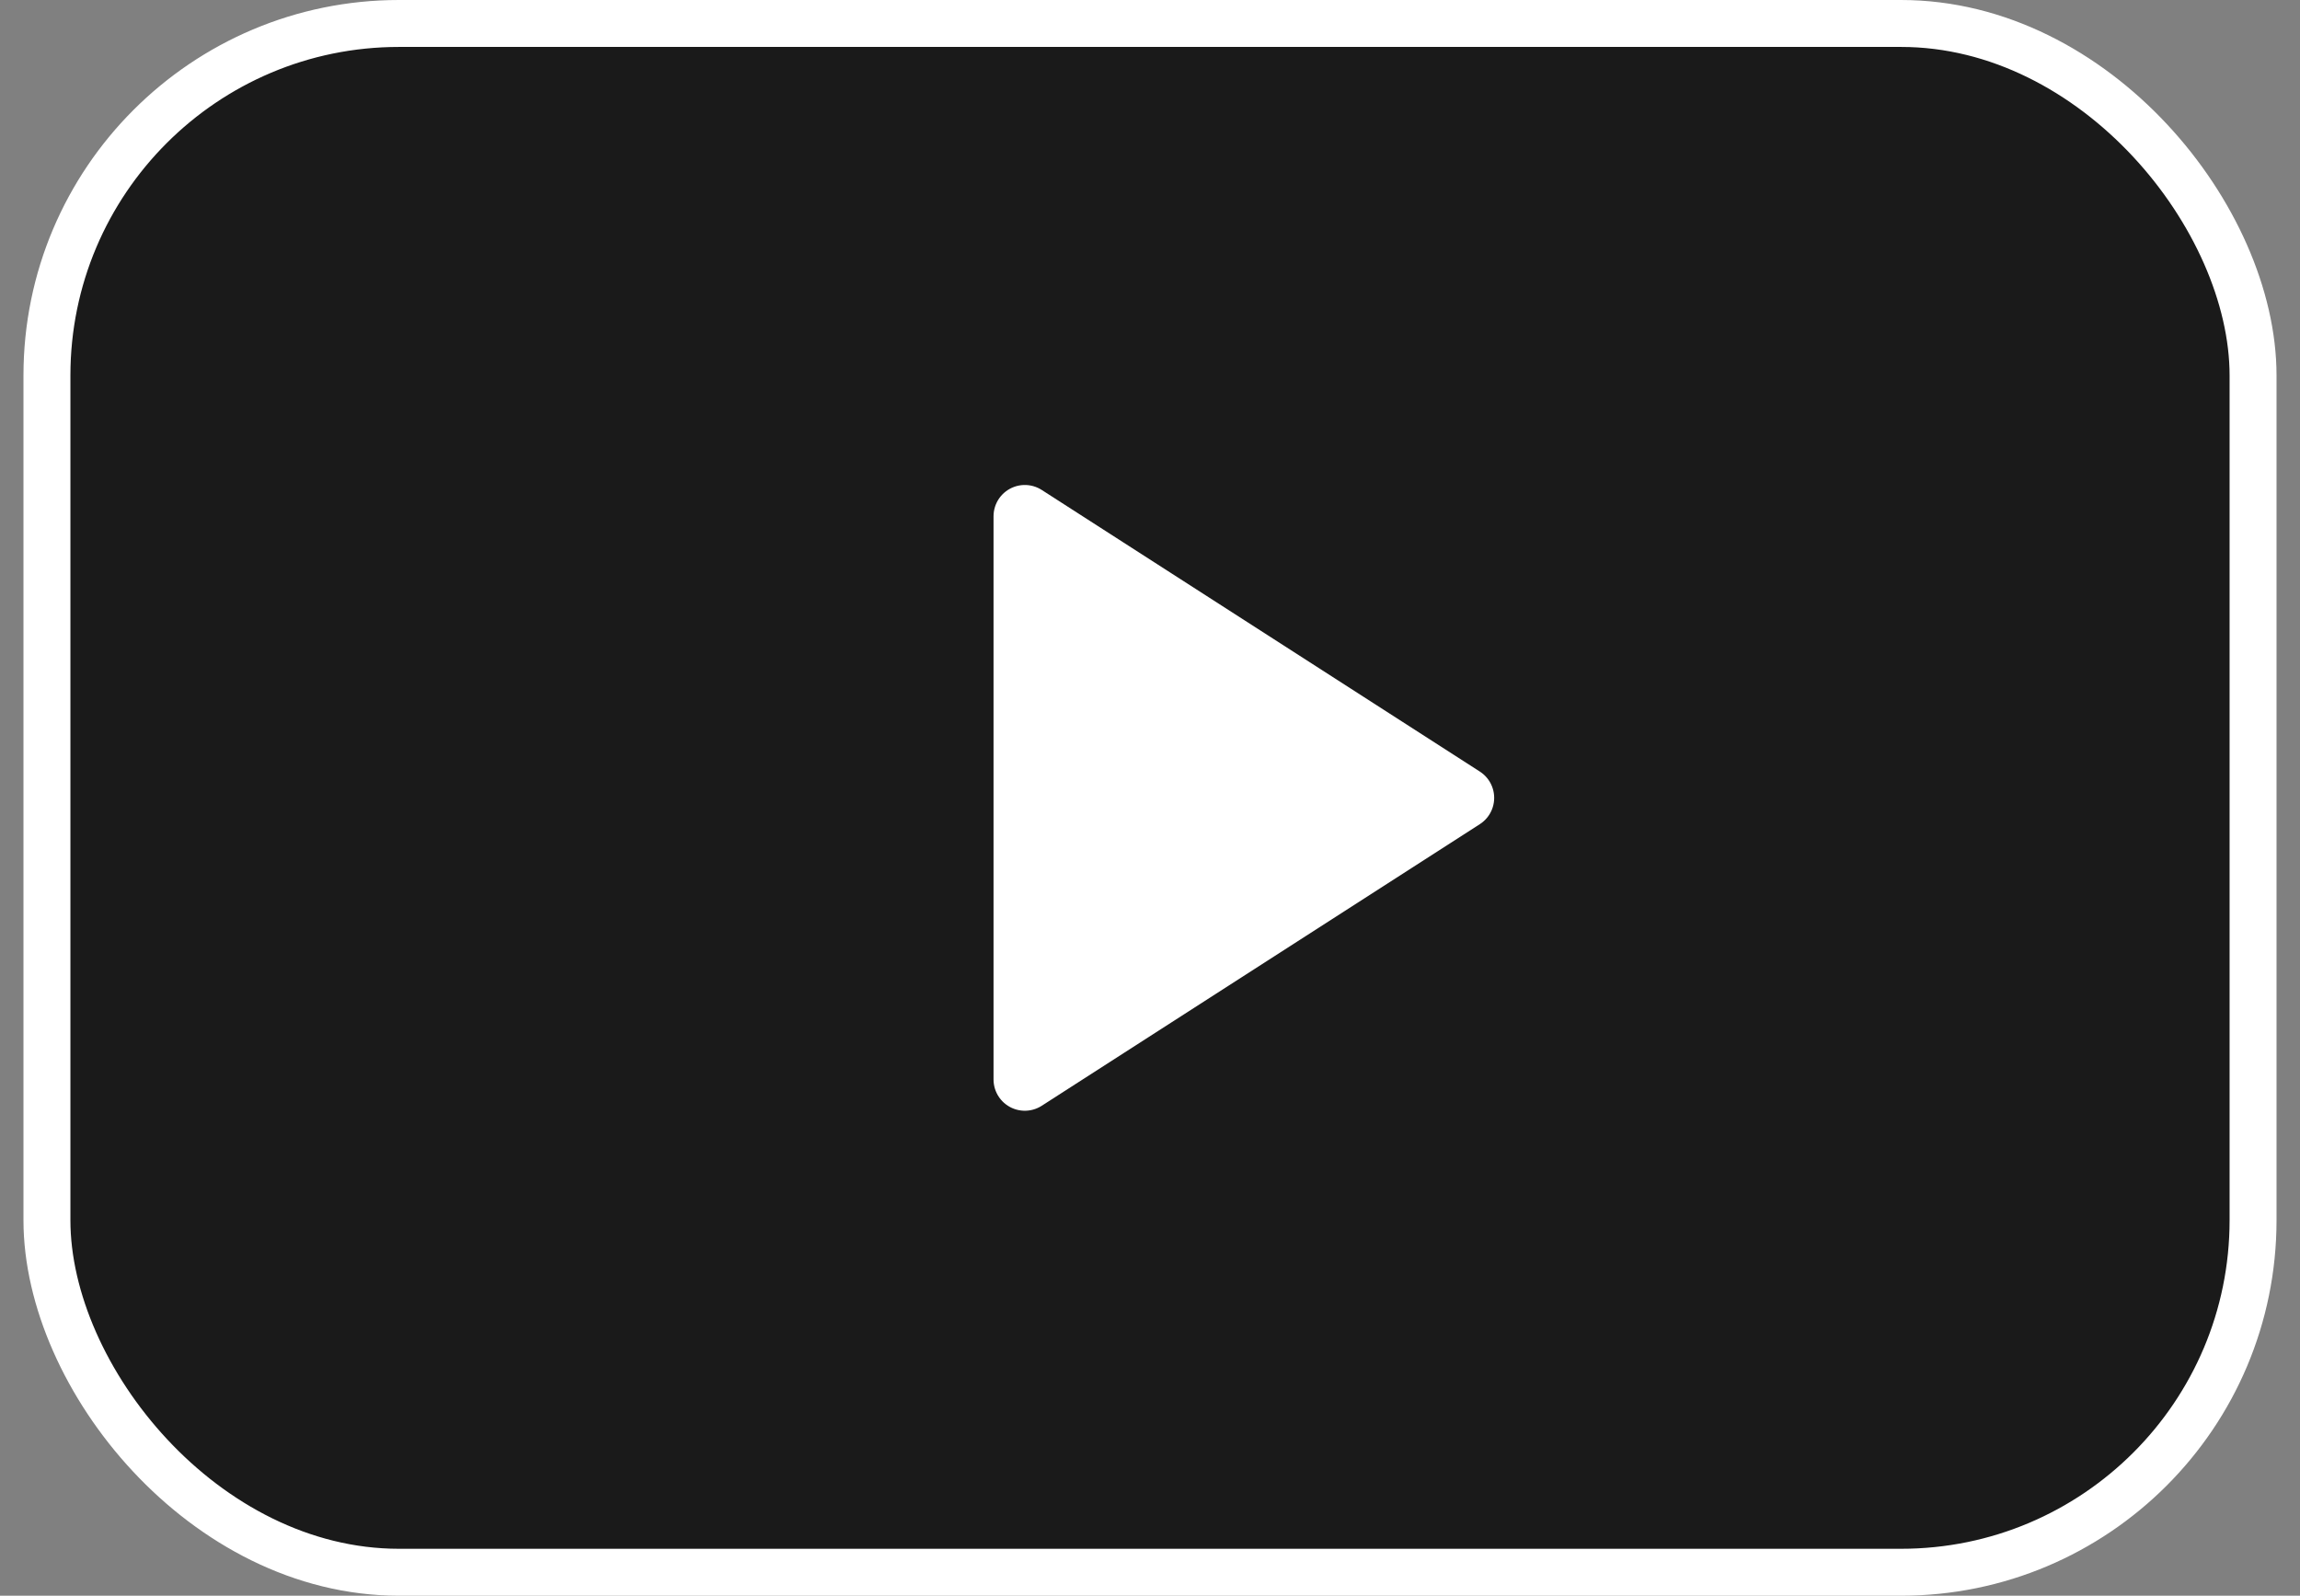 <svg width="49" height="34" viewBox="0 0 49 34" fill="none" xmlns="http://www.w3.org/2000/svg">
<rect x="0" y="0" width="49" height="34" fill="#808080" stroke="none"/>
<rect x="1" y="0.5" width="47" height="33" rx="7.5" fill="black" fill-opacity="0.8"/>
<rect x="1" y="0.5" width="47" height="33" rx="7.5" stroke="white"/>
<g clip-path="url(#clip0_176_516)">
<path d="M21.833 11L31.166 17L21.833 23V11Z" fill="white" stroke="white" stroke-width="1.333" stroke-linecap="round" stroke-linejoin="round"/>
</g>
<defs>
<clipPath id="clip0_176_516">
<rect width="16" height="16" fill="white" transform="translate(18.5 9)"/>
</clipPath>
</defs>
</svg>
